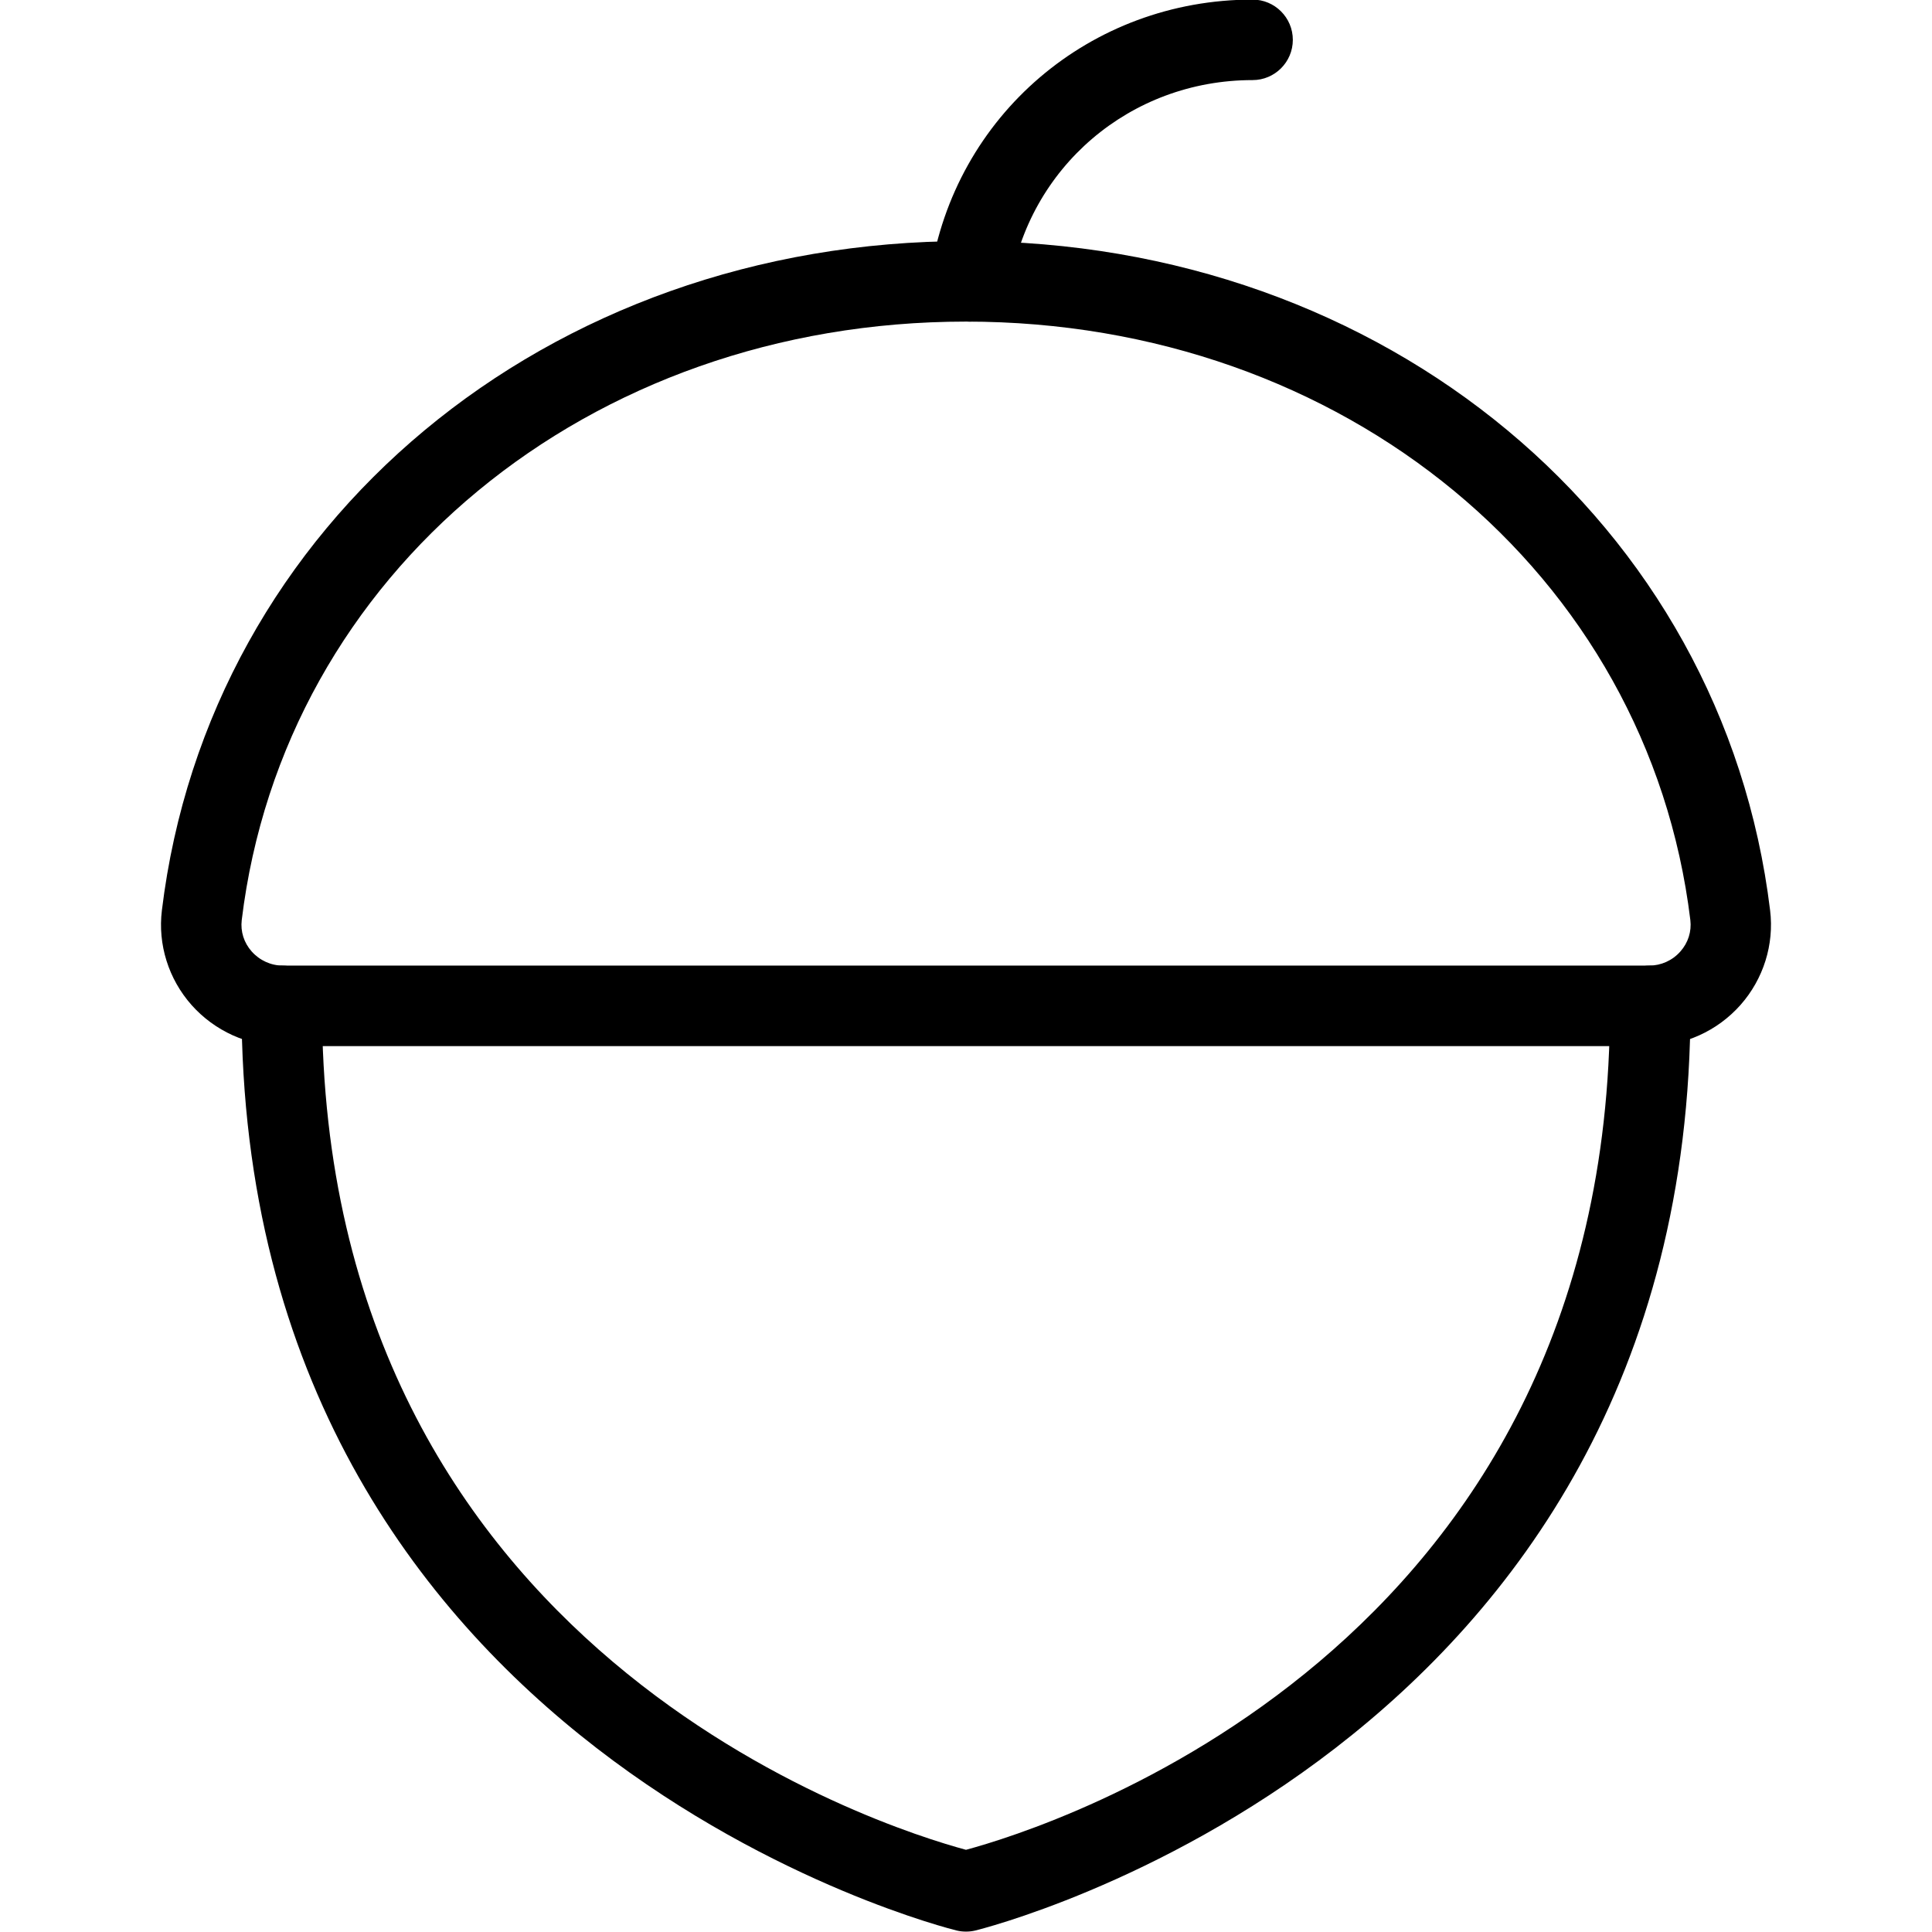 <svg id="_x31_" enable-background="new 0 0 24 24" height="512" viewBox="0 0 24 24" width="512" xmlns="http://www.w3.org/2000/svg"><g><path d="m20.486 12.995h-16.972c-.434 0-.847-.187-1.135-.511-.285-.322-.42-.75-.368-1.175.585-4.817 4.786-8.314 9.989-8.314s9.404 3.497 9.989 8.314c.052.424-.083.853-.368 1.175-.288.325-.701.511-1.135.511zm-8.486-9c-4.69 0-8.474 3.126-8.997 7.434-.017.143.027.282.124.391.099.111.239.175.387.175h16.973c.147 0 .288-.063.387-.175.097-.109.141-.249.124-.391-.524-4.307-4.308-7.434-8.998-7.434z"/></g><g><path d="m12 23.995c-.038 0-.077-.004-.114-.013-.089-.021-8.886-2.198-8.886-11.487 0-.276.224-.5.5-.5s.5.224.5.5c0 8.031 6.972 10.207 8 10.484 1.028-.277 8-2.453 8-10.484 0-.276.224-.5.5-.5s.5.224.5.5c0 9.289-8.797 11.466-8.886 11.487-.037.009-.076.013-.114.013z"/></g><g><path d="m12.051 3.995c-.025 0-.051-.002-.076-.006-.273-.042-.461-.297-.419-.57.303-1.984 1.987-3.424 4.004-3.424.276 0 .5.224.5.5s-.224.5-.5.5c-1.52 0-2.787 1.083-3.016 2.576-.038.247-.251.424-.493.424z"/></g></svg>
